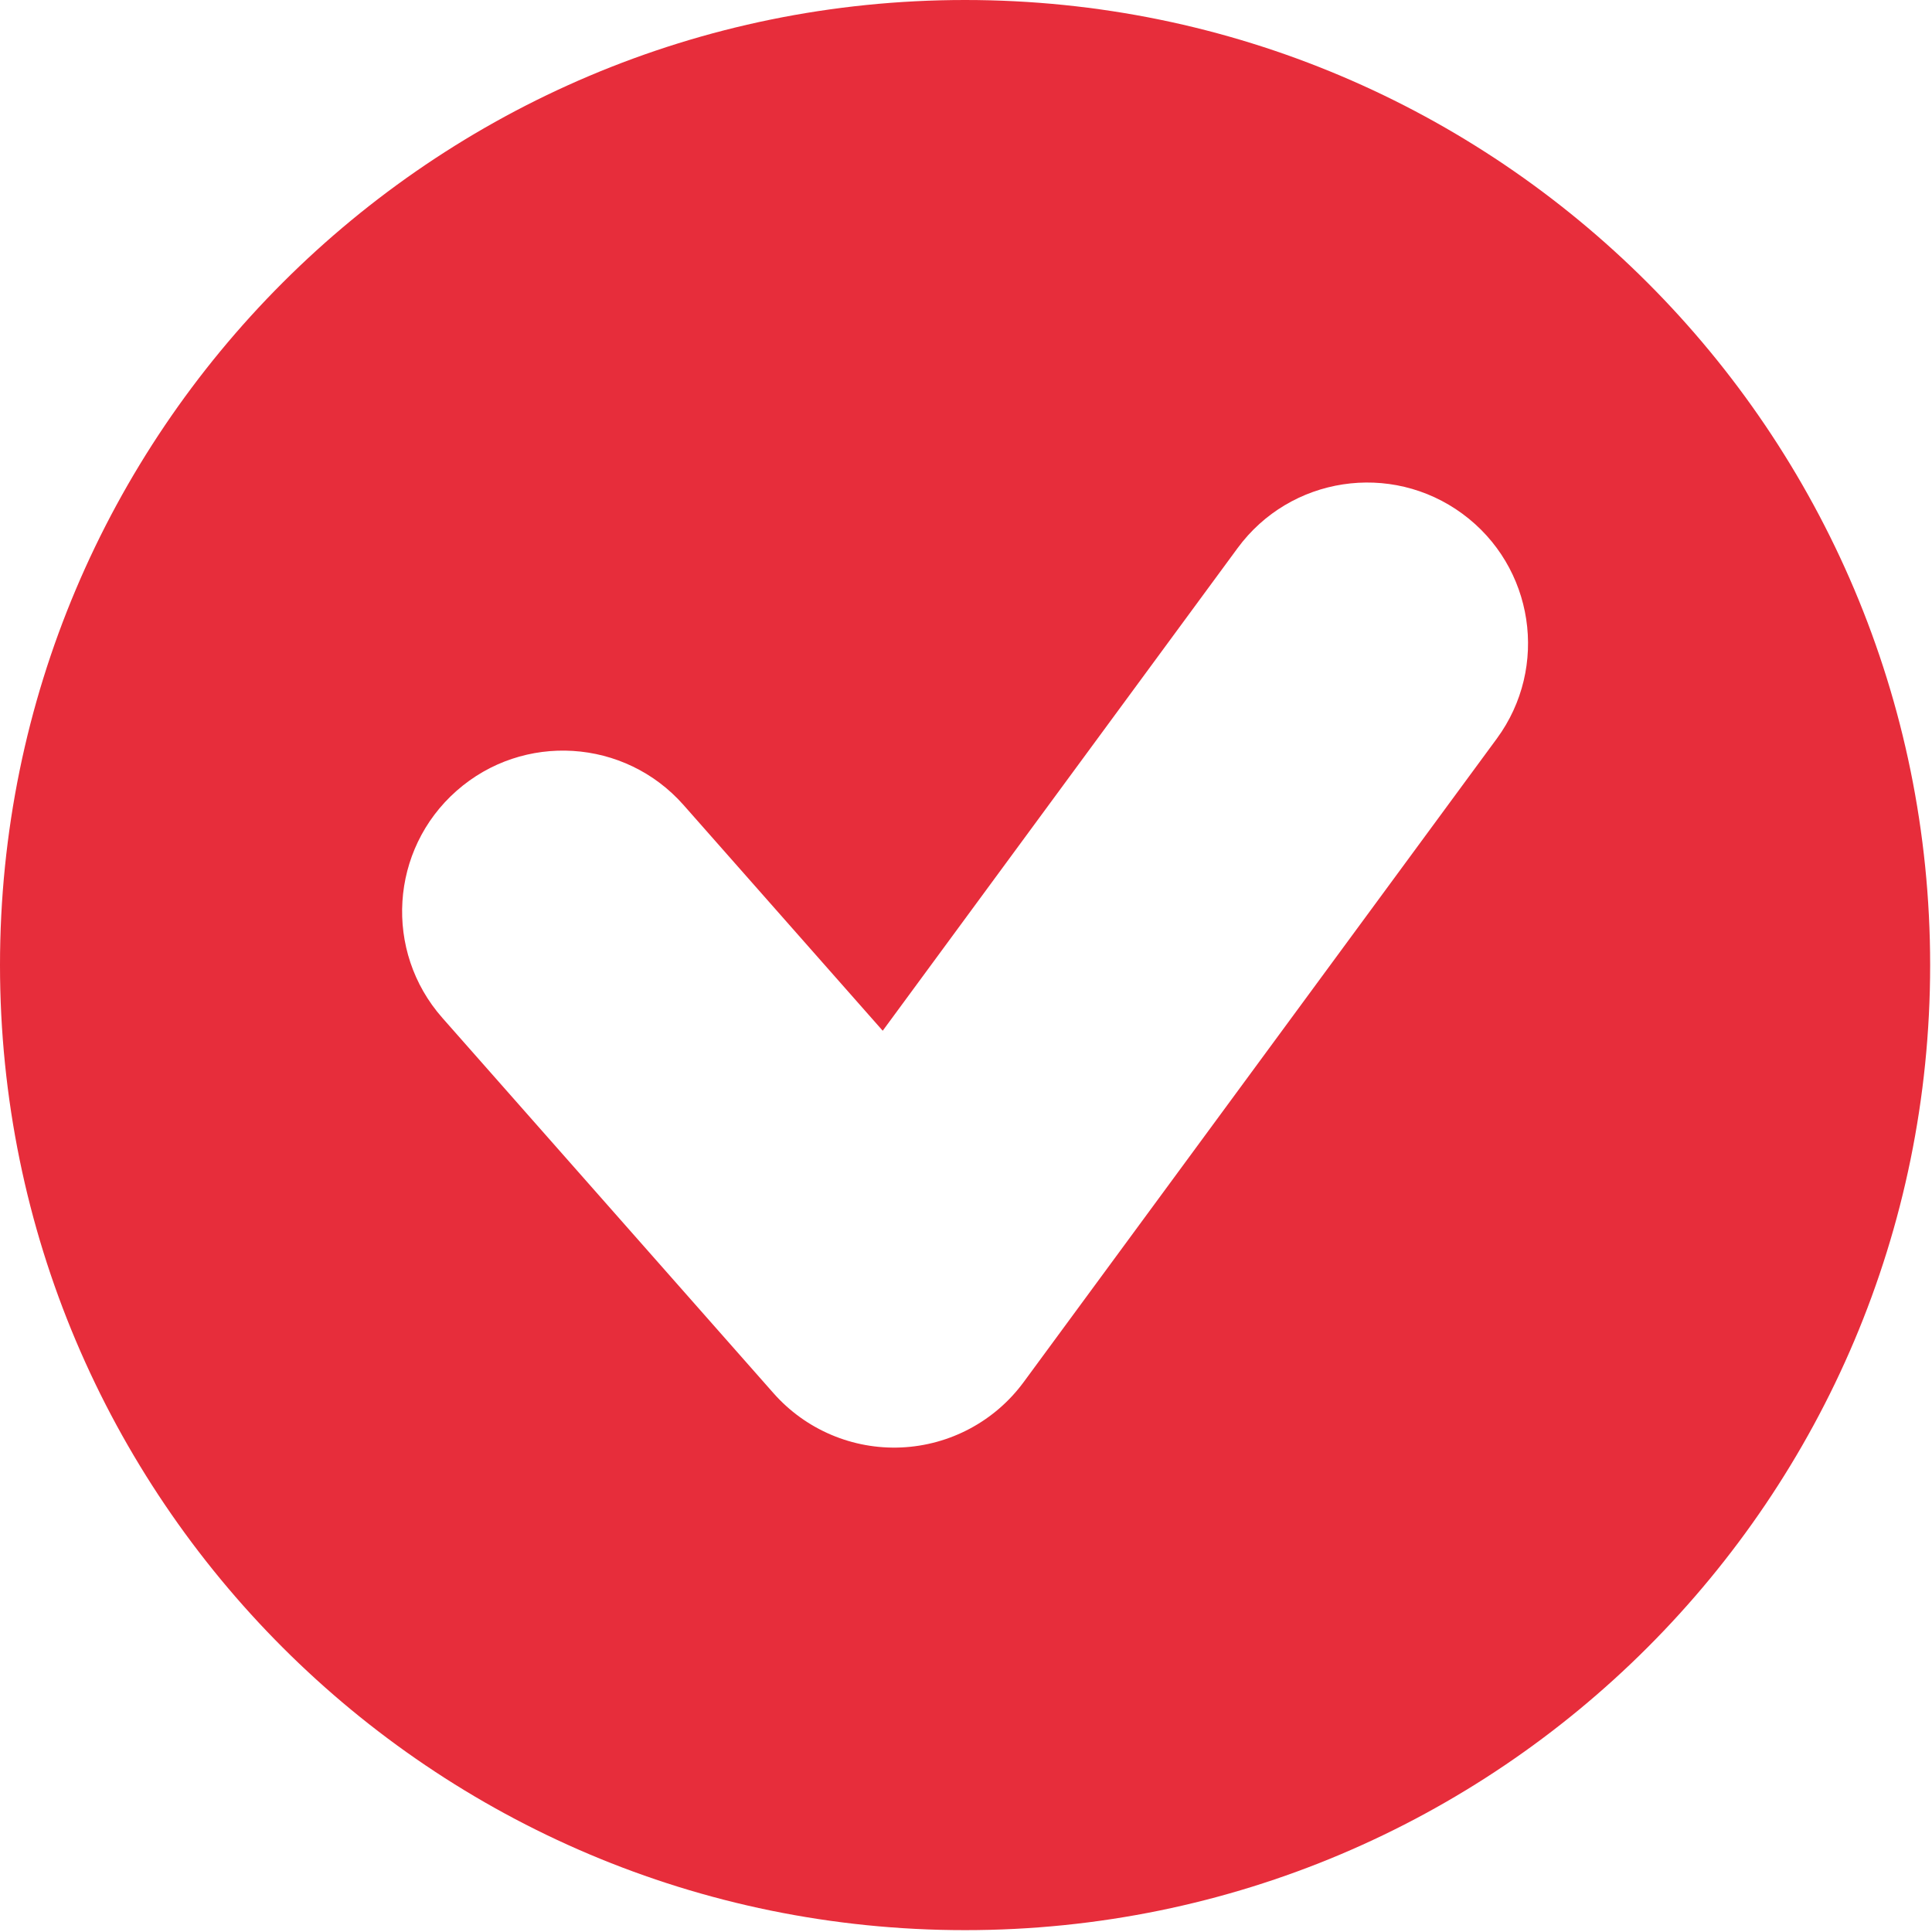 <?xml version="1.0" encoding="UTF-8"?> <svg xmlns="http://www.w3.org/2000/svg" width="521" height="521" viewBox="0 0 521 521" fill="none"><path fill-rule="evenodd" clip-rule="evenodd" d="M520.5 260.25C520.5 403.982 403.982 520.5 260.25 520.5C116.518 520.5 0 403.982 0 260.25C0 116.518 116.518 0 260.25 0C403.982 0 520.5 116.518 520.5 260.25ZM394.383 138.555C413.683 152.745 417.823 179.896 403.633 199.195L276.058 372.695C268.287 383.264 256.149 389.748 243.043 390.332C229.935 390.915 217.27 385.534 208.59 375.697L119.288 274.49C103.439 256.526 105.152 229.118 123.115 213.268C141.077 197.419 168.487 199.13 184.337 217.094L238.042 277.958L333.742 147.805C347.933 128.505 375.083 124.365 394.383 138.555Z" fill="#E72D3B"></path></svg> 
